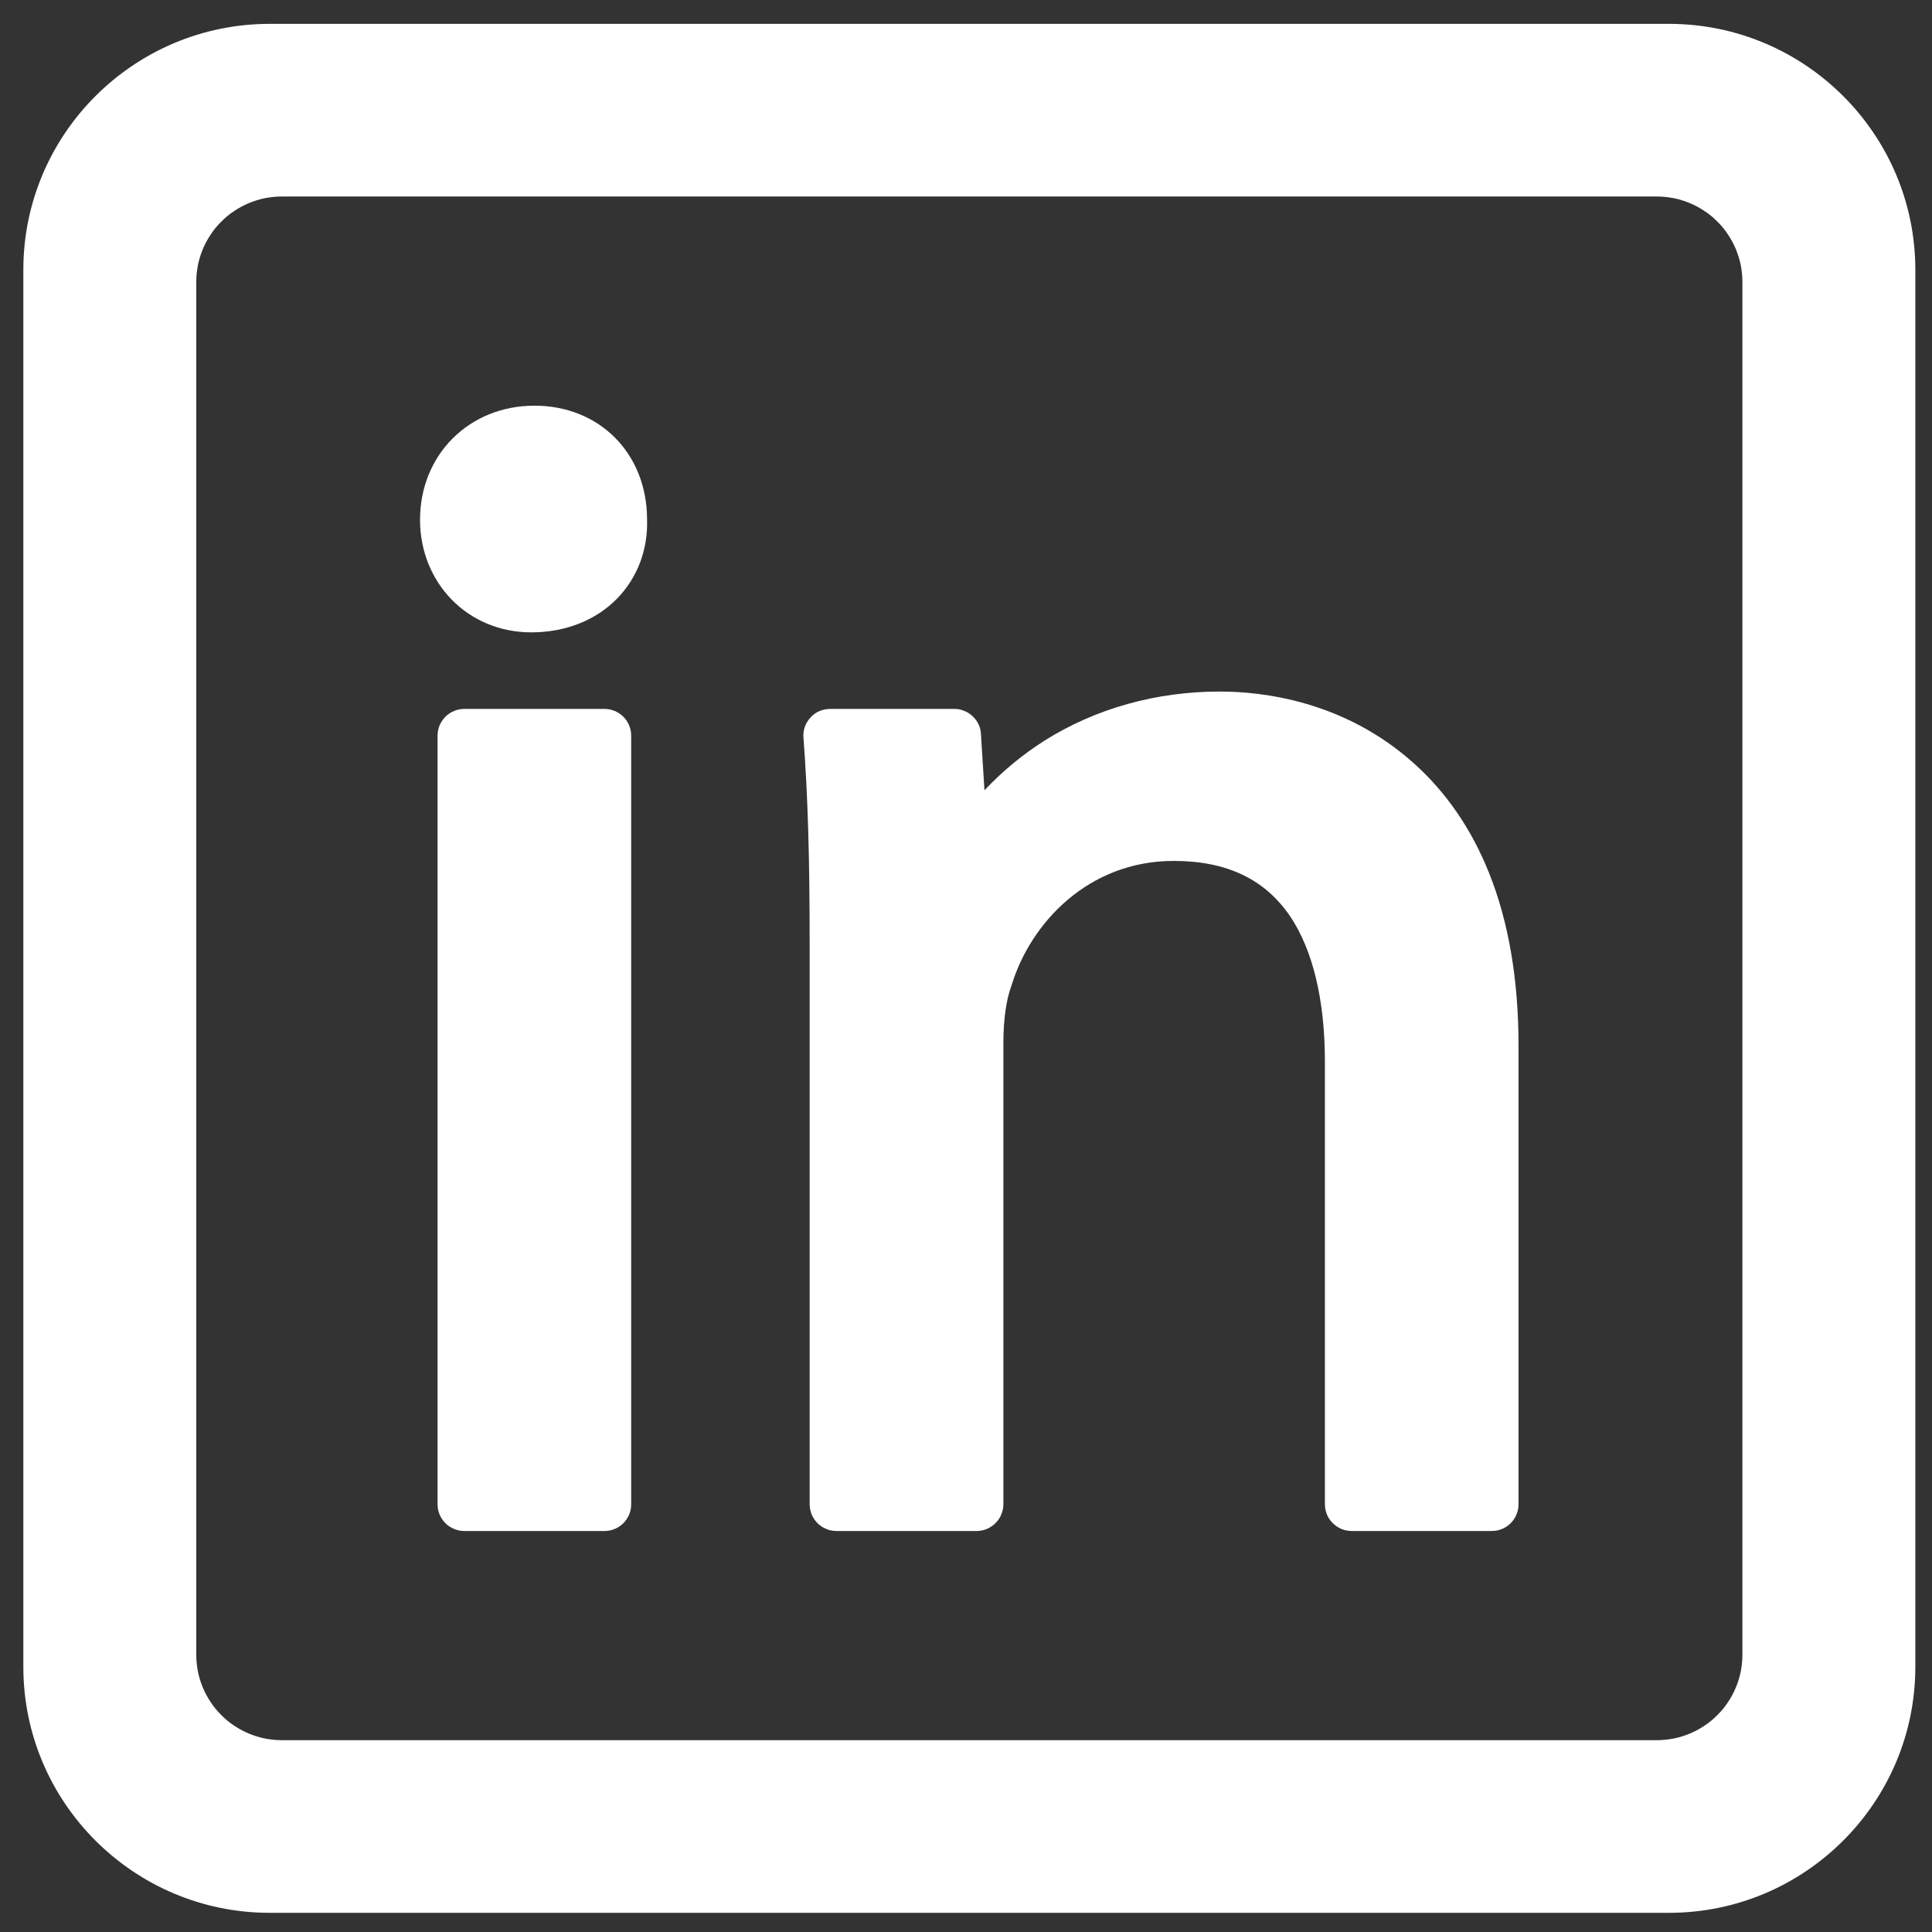 <?xml version="1.0"?>
<svg width="375" height="375" xmlns="http://www.w3.org/2000/svg" xmlns:svg="http://www.w3.org/2000/svg" preserveAspectRatio="xMidYMid meet" version="1.0">
 <rect width="100%" height="100%" fill="#333333" stroke="none"/>
 <defs>
  <clipPath id="c7eba49565">
   <path clip-rule="nonzero" d="m112.5,112.5l150,0l0,150l-150,0l0,-150zm0,0" id="svg_1"/>
  </clipPath>
 </defs>
 <g class="layer" display="inline">
  <title>Layer 1</title>
  <g id="svg_8" transform="translate(372.635 371.893) scale(0.994 0.99) translate(-372.635 -371.893) translate(1.306 -0.187) matrix(2.463 0 0 2.469 -276.084 -276.654)">
   <path d="m147.47,166.9l11.09,0c0.29,0 0.56,0.05 0.82,0.16c0.26,0.11 0.49,0.26 0.69,0.46c0.2,0.2 0.35,0.43 0.46,0.69c0.11,0.27 0.16,0.54 0.16,0.82l0,61.02c0,0.29 -0.05,0.56 -0.16,0.82c-0.11,0.26 -0.26,0.49 -0.46,0.69c-0.2,0.2 -0.43,0.35 -0.69,0.46c-0.26,0.11 -0.53,0.16 -0.82,0.16l-11.09,0c-0.28,0 -0.56,-0.05 -0.81,-0.16c-0.27,-0.11 -0.5,-0.26 -0.7,-0.46c-0.19,-0.2 -0.35,-0.43 -0.46,-0.69c-0.11,-0.26 -0.16,-0.53 -0.16,-0.82l0,-61.02c0,-0.28 0.05,-0.55 0.16,-0.82c0.11,-0.26 0.27,-0.49 0.46,-0.69c0.2,-0.2 0.43,-0.35 0.7,-0.46c0.25,-0.11 0.53,-0.16 0.81,-0.16zm0,0" fill="#ffffff" fill-rule="nonzero" id="svg_2"/>
   <path d="m161.95,151.85c-0.01,-5.24 -3.77,-9.03 -8.93,-9.03c-5.17,0 -9.07,3.89 -9.07,9.06c0,2.41 0.88,4.64 2.47,6.3c1.64,1.7 3.89,2.64 6.35,2.64c2.71,0 5.14,-0.96 6.83,-2.71c1.58,-1.64 2.42,-3.84 2.35,-6.23c0,-0.01 0,-0.02 0,-0.03zm0,0" fill="#ffffff" fill-rule="nonzero" id="svg_3"/>
   <path d="m222.72,171.2c-5.52,-4.95 -11.99,-5.68 -15.36,-5.68c-5.04,0 -9.83,1.34 -13.87,3.88c-1.77,1.12 -3.36,2.44 -4.79,3.96l-0.28,-4.47c-0.01,-0.27 -0.08,-0.53 -0.19,-0.77c-0.12,-0.25 -0.28,-0.46 -0.48,-0.65c-0.19,-0.18 -0.42,-0.33 -0.67,-0.42c-0.25,-0.1 -0.51,-0.16 -0.78,-0.15l-9.83,0c-0.3,0 -0.58,0.06 -0.85,0.17c-0.28,0.12 -0.51,0.29 -0.71,0.51c-0.2,0.21 -0.35,0.46 -0.45,0.74c-0.1,0.28 -0.14,0.57 -0.11,0.86c0.35,4.66 0.49,9.55 0.49,16.36l0,44.51c0,0.29 0.06,0.56 0.16,0.82c0.11,0.26 0.27,0.49 0.46,0.69c0.21,0.2 0.43,0.35 0.7,0.46c0.26,0.11 0.53,0.16 0.81,0.16l11.1,0c0.28,0 0.55,-0.05 0.81,-0.16c0.26,-0.11 0.49,-0.26 0.69,-0.46c0.2,-0.2 0.36,-0.43 0.46,-0.69c0.11,-0.26 0.17,-0.53 0.17,-0.82l0,-36.69c0,-1.72 0.22,-3.34 0.62,-4.44c0.02,-0.03 0.03,-0.07 0.04,-0.11c1.5,-4.89 6.05,-9.84 12.84,-9.84c4.2,0 7.22,1.44 9.23,4.39c1.8,2.68 2.76,6.66 2.76,11.52l0,35.17c0,0.29 0.06,0.56 0.16,0.82c0.11,0.26 0.26,0.49 0.47,0.69c0.2,0.2 0.43,0.35 0.68,0.46c0.27,0.11 0.54,0.16 0.82,0.16l11.09,0c0.29,0 0.56,-0.05 0.82,-0.16c0.26,-0.11 0.49,-0.26 0.69,-0.46c0.2,-0.2 0.35,-0.43 0.46,-0.69c0.11,-0.26 0.16,-0.53 0.16,-0.82l0,-36.44c0,-5.19 -0.78,-9.79 -2.33,-13.67c-1.39,-3.49 -3.41,-6.44 -5.99,-8.74zm0,0" fill="#ffffff" fill-rule="nonzero" id="svg_4"/>
   <g clip-path="url(#c7eba49565)" id="svg_5">
    <path d="m242.97,112.5l-110.94,0c-10.77,0 -19.53,8.76 -19.53,19.53l0,110.94c0,10.77 8.76,19.53 19.53,19.53l110.94,0c10.77,0 19.53,-8.76 19.53,-19.53l0,-110.94c0,-10.77 -8.76,-19.53 -19.53,-19.53zm5.82,20.47l0,109.06c0,0.44 -0.05,0.88 -0.13,1.31c-0.09,0.44 -0.22,0.86 -0.39,1.27c-0.17,0.41 -0.38,0.8 -0.63,1.17c-0.24,0.37 -0.52,0.71 -0.84,1.02c-0.31,0.32 -0.65,0.6 -1.02,0.84c-0.37,0.25 -0.76,0.46 -1.17,0.63c-0.41,0.17 -0.83,0.3 -1.27,0.39c-0.43,0.08 -0.87,0.13 -1.31,0.13l-109.06,0c-0.44,0 -0.88,-0.05 -1.31,-0.13c-0.44,-0.09 -0.86,-0.22 -1.27,-0.39c-0.41,-0.17 -0.8,-0.38 -1.17,-0.63c-0.37,-0.24 -0.71,-0.52 -1.02,-0.84c-0.32,-0.31 -0.6,-0.65 -0.84,-1.02c-0.25,-0.37 -0.46,-0.76 -0.63,-1.17c-0.17,-0.41 -0.3,-0.83 -0.39,-1.27c-0.08,-0.43 -0.13,-0.87 -0.13,-1.31l0,-109.06c0,-0.44 0.05,-0.88 0.13,-1.31c0.09,-0.44 0.22,-0.86 0.39,-1.27c0.17,-0.41 0.38,-0.8 0.63,-1.17c0.24,-0.37 0.52,-0.71 0.84,-1.02c0.31,-0.32 0.65,-0.6 1.02,-0.84c0.37,-0.25 0.76,-0.46 1.17,-0.63c0.41,-0.17 0.83,-0.3 1.27,-0.39c0.43,-0.08 0.87,-0.13 1.31,-0.13l109.06,0c0.44,0 0.88,0.05 1.31,0.13c0.44,0.09 0.86,0.22 1.27,0.39c0.41,0.17 0.8,0.38 1.17,0.63c0.37,0.24 0.71,0.52 1.02,0.84c0.32,0.31 0.6,0.65 0.84,1.02c0.25,0.37 0.46,0.76 0.63,1.17c0.17,0.41 0.3,0.83 0.39,1.27c0.08,0.43 0.13,0.87 0.13,1.31zm0,0" fill="#ffffff" fill-rule="nonzero" id="svg_6"/>
   </g>
  </g>
 </g>
</svg>